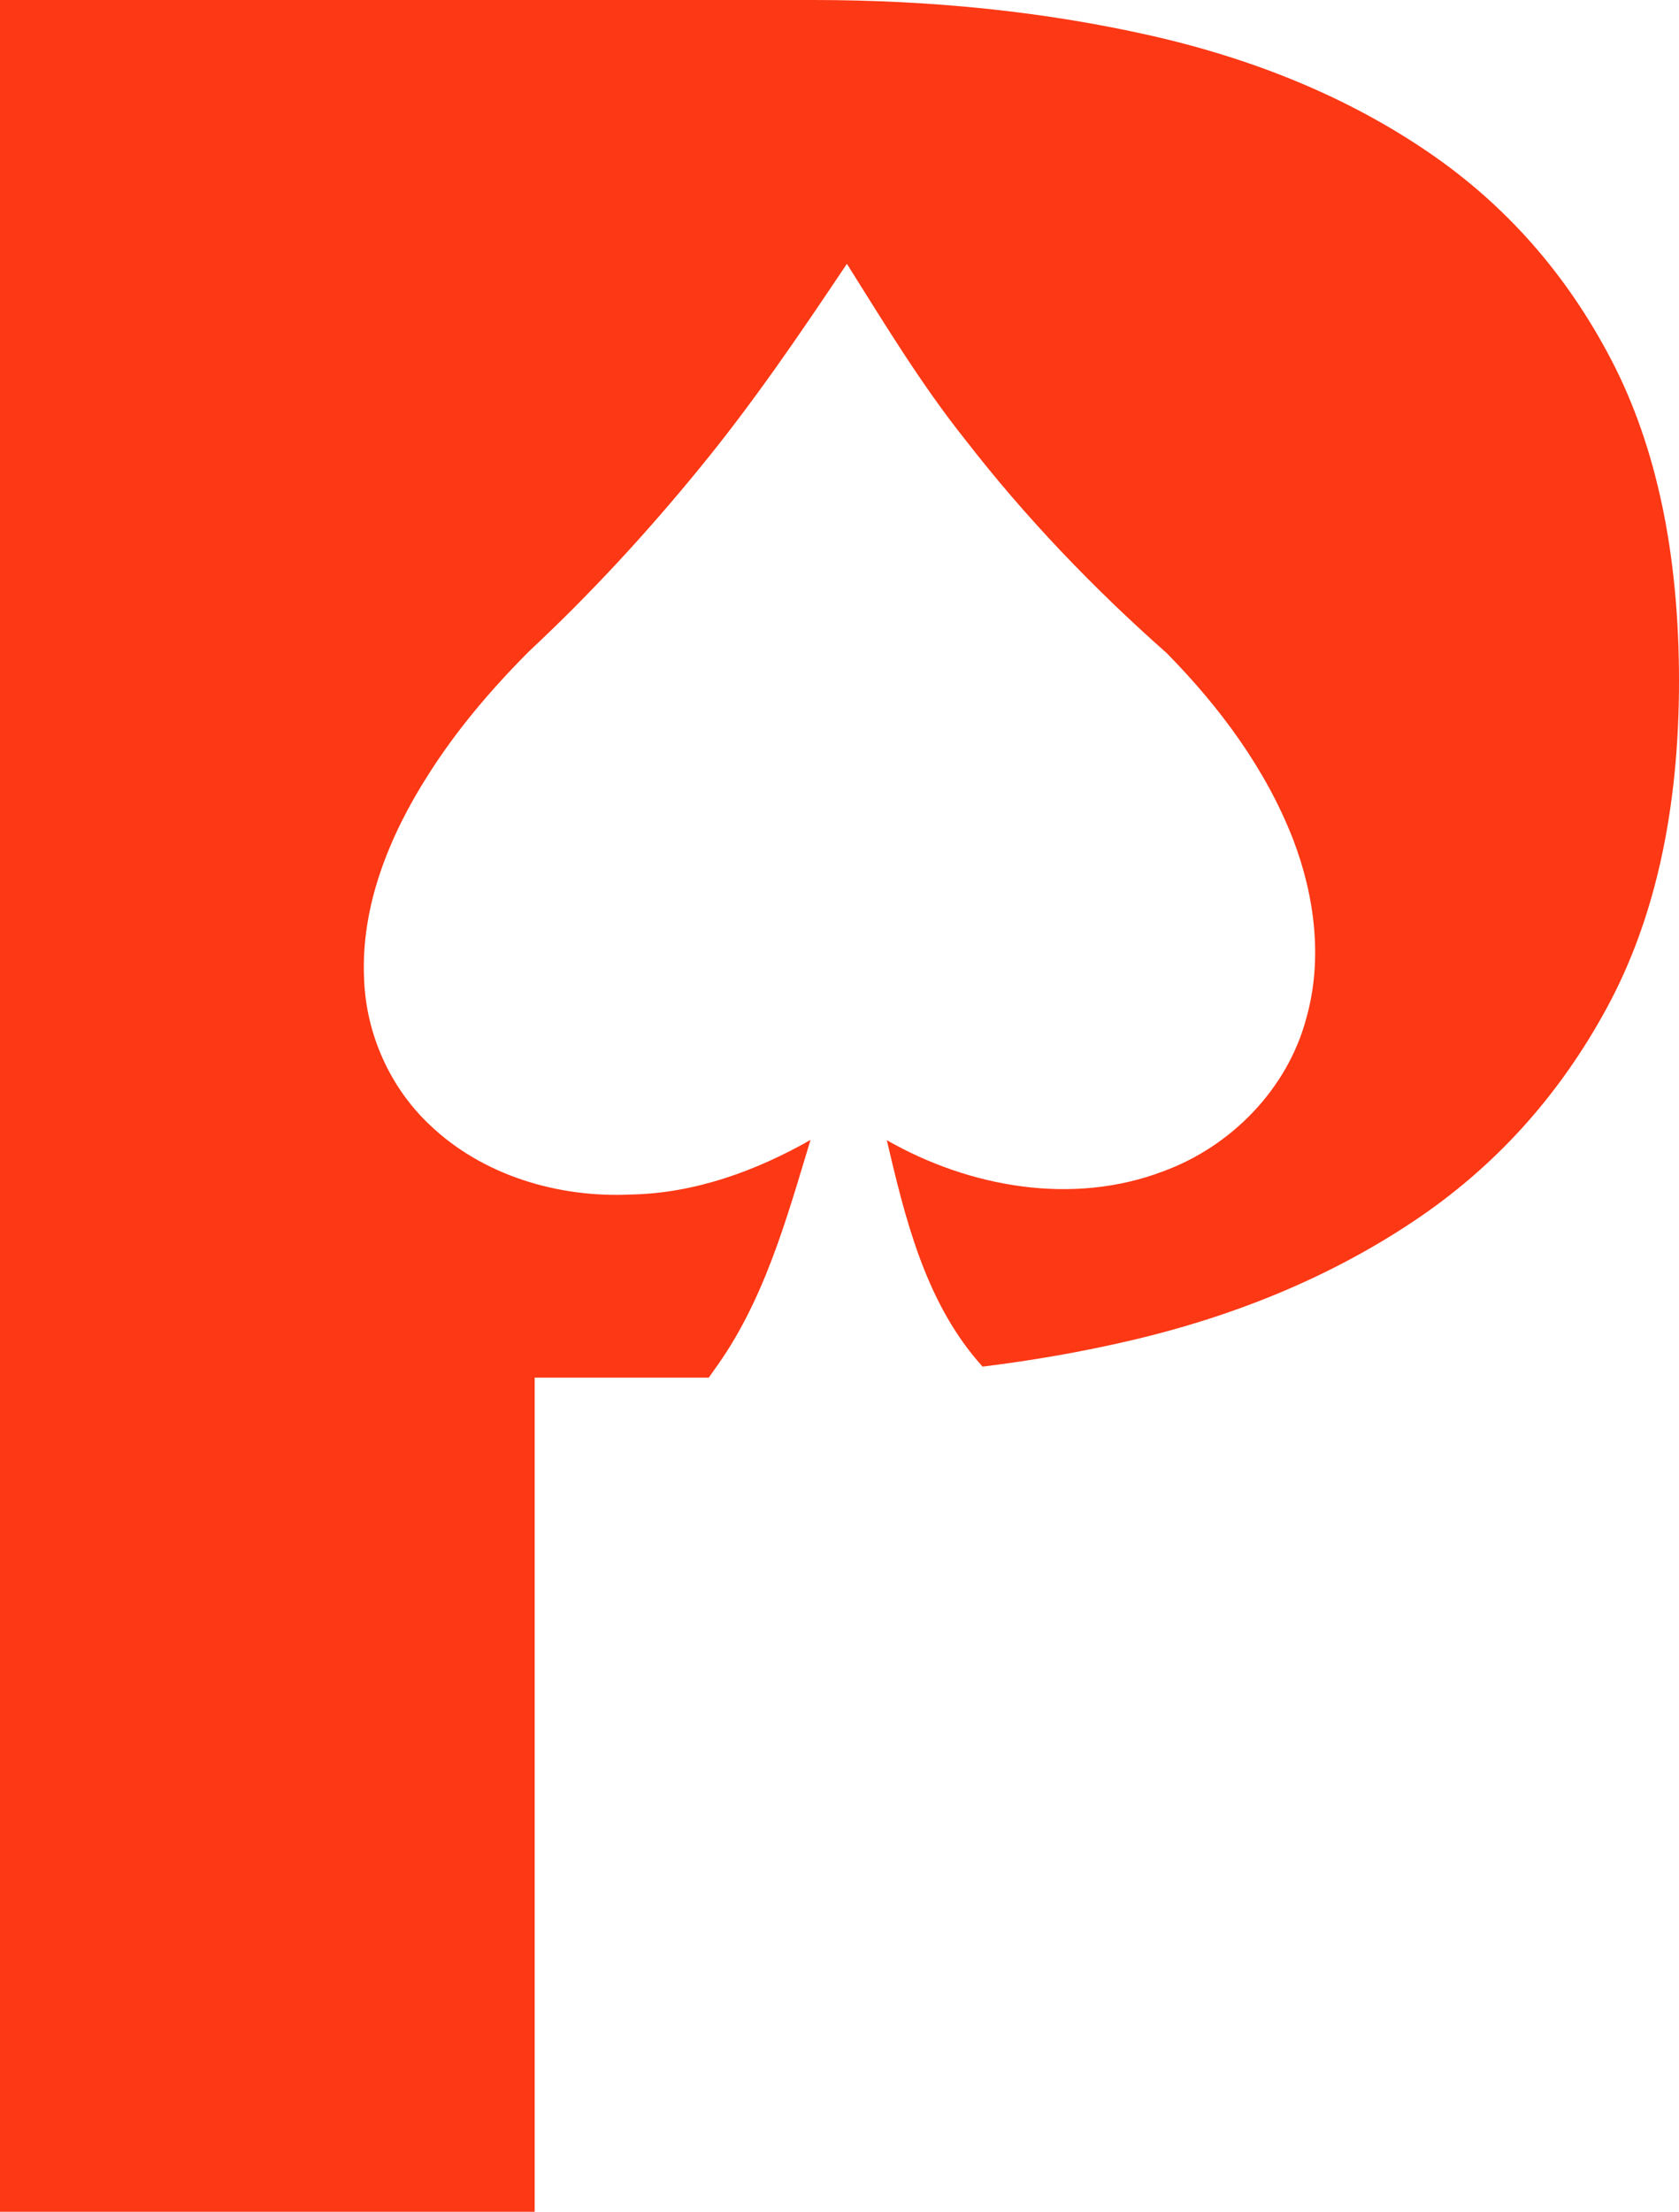 <svg width="600" height="790" viewBox="0 0 600 790" fill="none" xmlns="http://www.w3.org/2000/svg">
<path d="M575.976 128.857C559.941 97.992 537.988 73.056 510.059 54.107C482.13 35.139 449.329 21.391 411.736 12.823C374.103 4.274 333.688 0 290.513 0H0V790H191.065V492.066H253.274C253.886 491.219 254.497 490.372 255.069 489.505C272.939 465.18 281.006 435.595 289.645 407.153C270.138 418.262 248.284 426.2 225.621 426.653C199.645 427.933 172.446 419.916 153.452 401.677C139.29 388.303 130.828 369.237 130.118 349.816C128.836 323.757 139.093 298.604 152.88 276.977C163.077 260.806 175.582 246.151 189.073 232.619C210.809 212.332 231.006 190.468 249.803 167.462C268.955 144.161 285.897 119.245 302.643 94.23C316.134 115.699 329.29 137.464 345.148 157.318C366.548 184.914 390.828 210.204 416.982 233.329C435.897 252.553 452.406 274.751 462.189 300.042C469.862 320.191 472.761 342.823 466.785 363.8C460.059 388.992 439.921 409.556 415.542 418.419C383.195 430.691 346.331 424.073 316.903 407.251C323.353 434.788 330.394 463.722 349.112 485.822C349.763 486.59 350.454 487.358 351.124 488.127C369.211 485.901 387.022 482.789 404.477 478.692C442.465 469.769 475.996 455.646 505.03 436.285C534.083 416.942 557.16 391.474 574.3 359.841C591.42 328.228 600 289.366 600 243.236C600 197.874 591.992 159.741 575.976 128.857Z" fill="#FC3815"/>
</svg>